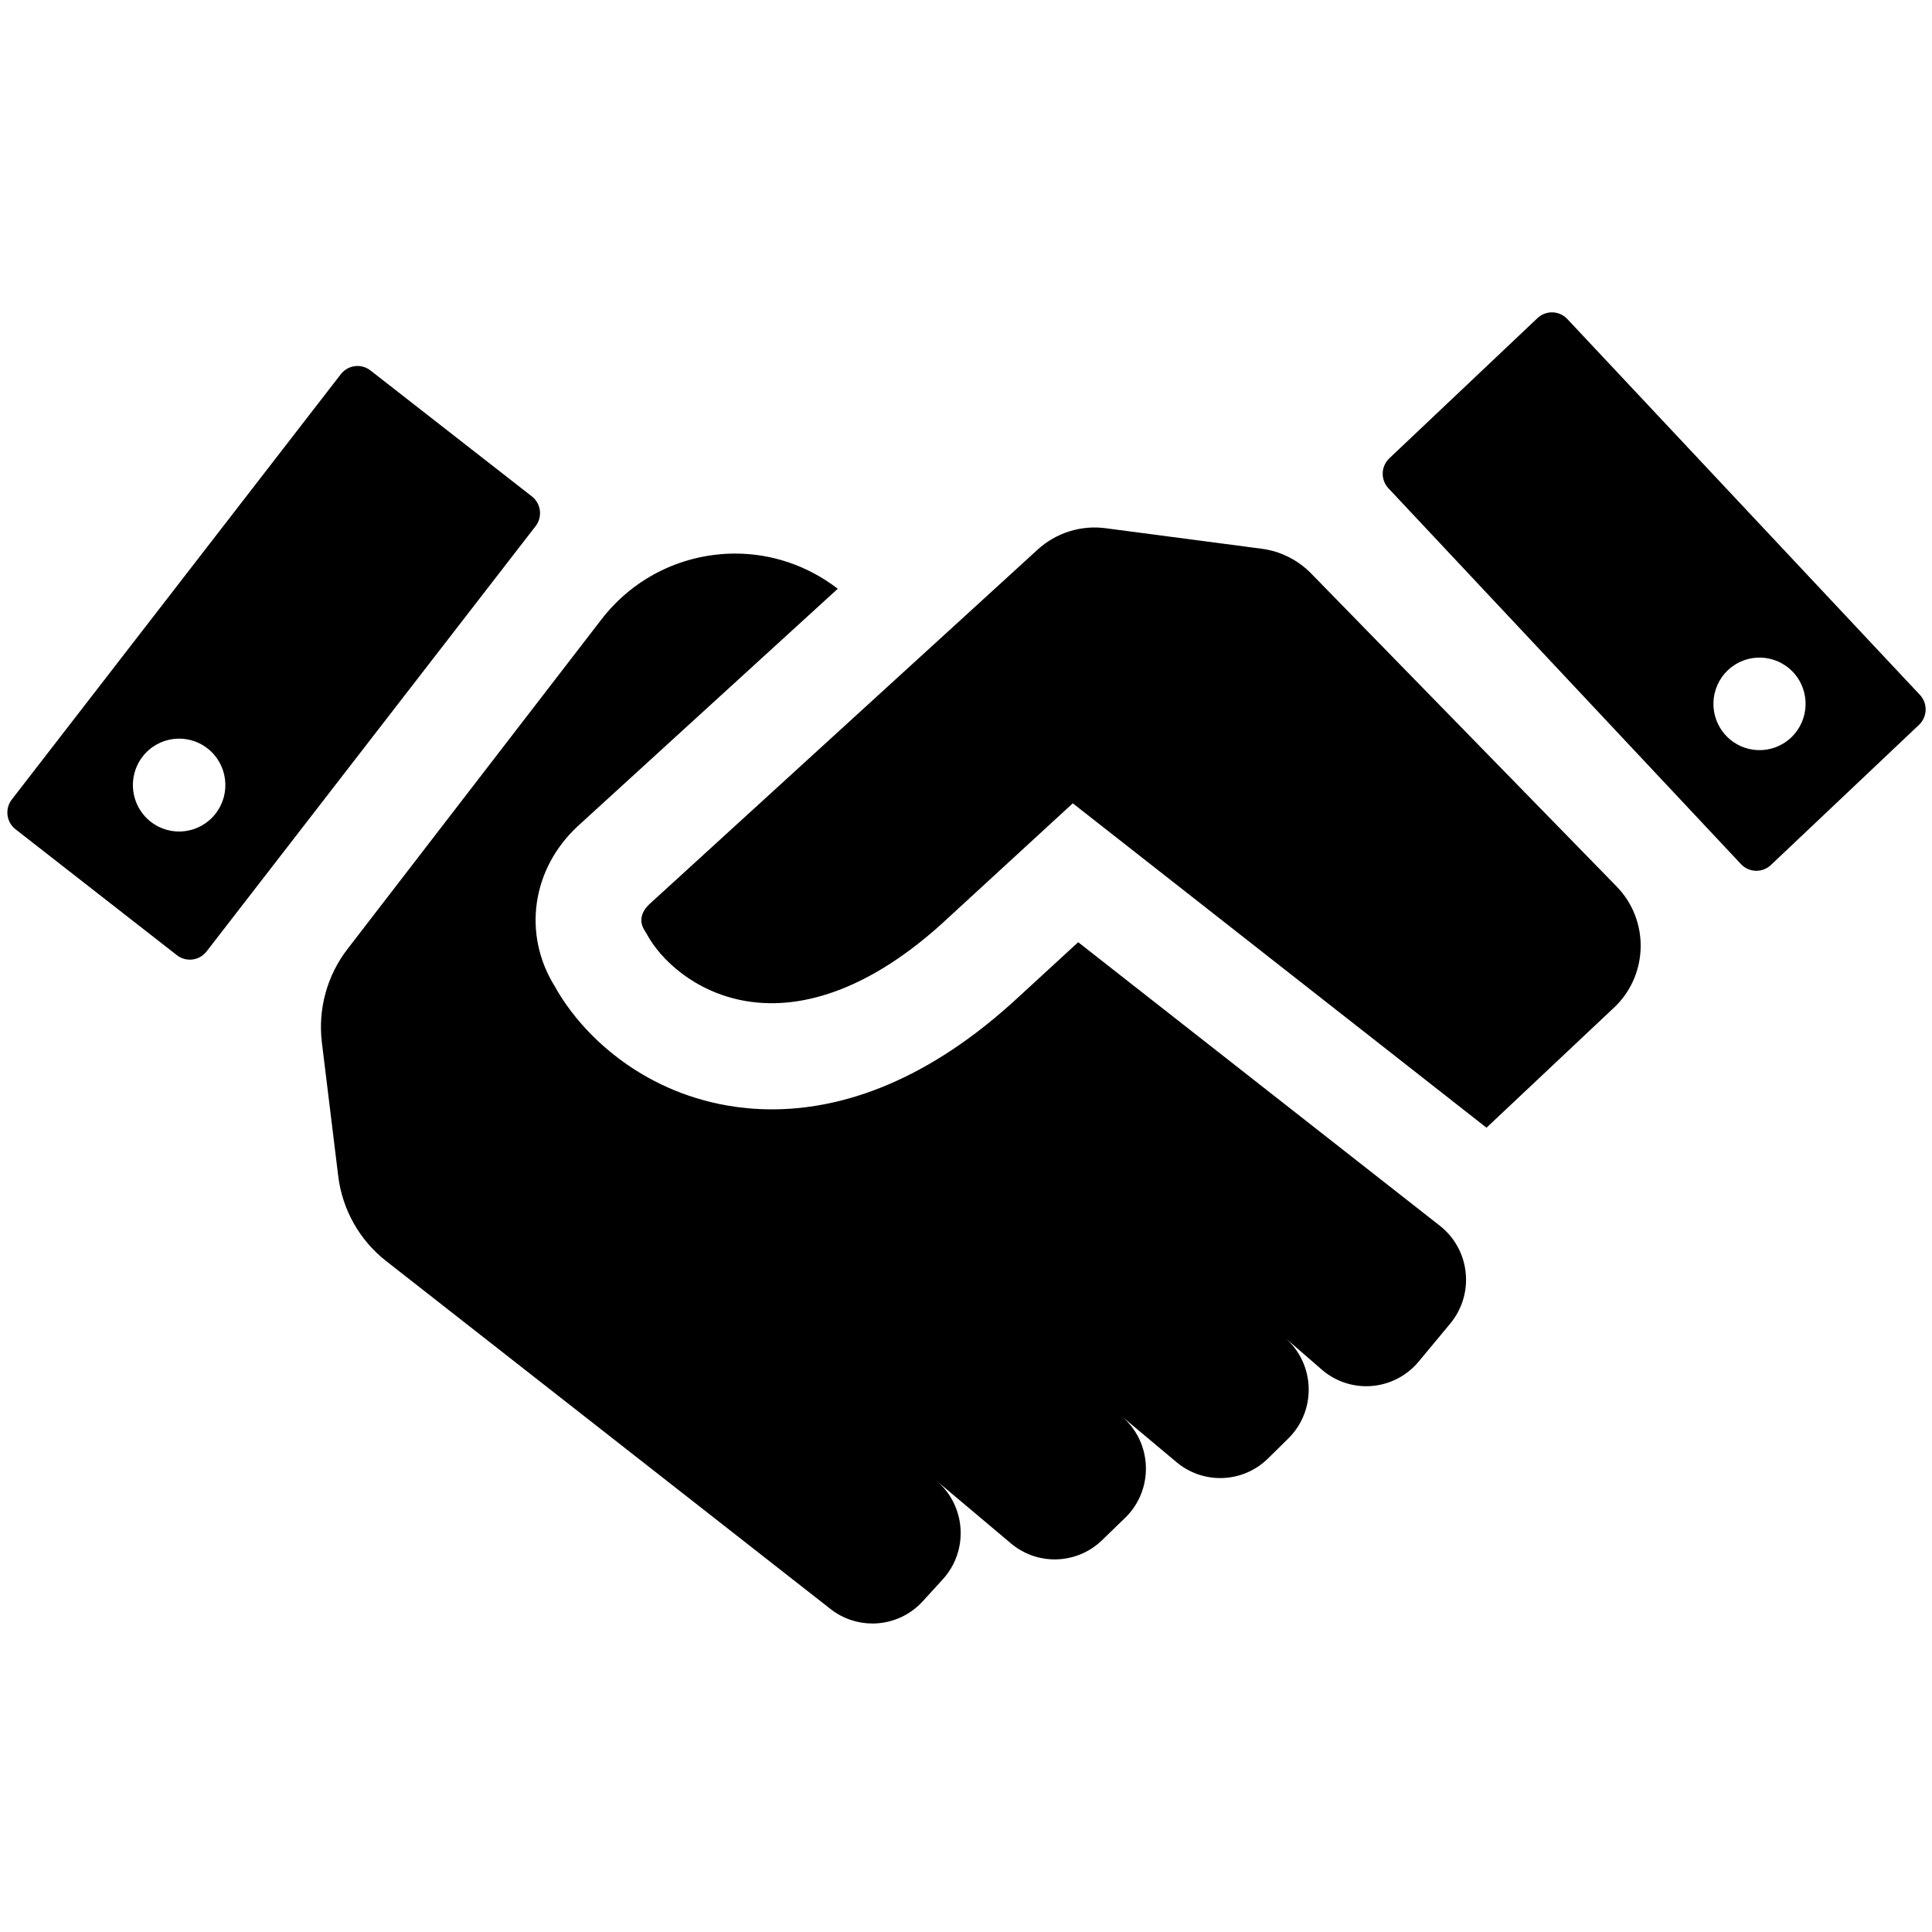 <svg xmlns="http://www.w3.org/2000/svg" xmlns:xlink="http://www.w3.org/1999/xlink" width="512" zoomAndPan="magnify" viewBox="0 0 384 384" height="512" preserveAspectRatio="xMidYMid meet" version="1.0"><defs><clipPath id="0713ba692b"><path d="M 1 62 L 383 62 L 383 322.68 L 1 322.68 Z M 1 62 " clip-rule="nonzero"/></clipPath></defs><g clip-path="url(#0713ba692b)"><path fill="#000000" d="M 381.594 138.109 L 311.52 63.41 C 309.93 61.715 307.27 61.633 305.582 63.23 L 276.141 91.09 C 274.453 92.688 274.375 95.355 275.965 97.051 L 346.039 171.754 C 347.629 173.449 350.285 173.527 351.977 171.93 L 381.414 144.074 C 383.105 142.477 383.184 139.805 381.594 138.109 Z M 355.996 146.594 C 352.316 150.078 346.52 149.906 343.051 146.207 C 339.582 142.508 339.75 136.688 343.434 133.203 C 347.117 129.719 352.914 129.895 356.383 133.59 C 359.852 137.289 359.68 143.109 355.996 146.594 Z M 105.711 98.66 L 73.637 73.633 C 71.805 72.199 69.168 72.535 67.742 74.375 L 2.348 158.906 C 0.926 160.742 1.254 163.395 3.086 164.824 L 35.16 189.852 C 36.996 191.281 39.633 190.949 41.055 189.109 L 106.453 104.578 C 107.875 102.742 107.547 100.09 105.711 98.66 Z M 42.859 161.703 C 39.746 165.73 33.973 166.457 29.965 163.332 C 25.953 160.203 25.23 154.402 28.344 150.379 C 31.457 146.352 37.234 145.625 41.242 148.75 C 45.25 151.879 45.977 157.68 42.859 161.703 Z M 321.289 176.164 C 327.785 182.809 327.688 193.48 321.074 200.012 L 295.453 224.141 L 213.227 159.664 L 187.098 183.68 C 173.699 195.766 160.238 201.023 148.172 198.957 C 138.039 197.195 131.273 190.691 128.551 185.656 L 128.117 184.926 C 126.531 182.48 128.27 180.449 129.059 179.723 L 198.965 115.887 L 206.273 109.207 C 209.93 105.887 214.848 104.344 219.73 104.984 L 250.789 109.07 C 254.516 109.562 257.969 111.289 260.602 113.984 Z M 288.238 263.082 L 281.965 270.629 C 279.281 273.855 275.43 275.52 271.551 275.52 C 268.41 275.52 265.254 274.43 262.688 272.199 L 255.449 265.914 C 261.422 271.129 261.703 280.355 256.047 285.922 L 252.02 289.887 C 249.395 292.473 245.969 293.777 242.527 293.777 C 239.453 293.777 236.371 292.734 233.848 290.621 L 222.883 281.438 C 229.086 286.629 229.422 296.078 223.609 301.703 L 219.043 306.125 C 216.426 308.66 213.031 309.941 209.633 309.941 C 206.543 309.941 203.453 308.887 200.926 306.758 L 186.094 294.27 C 192.012 299.254 192.598 308.188 187.383 313.906 L 183.41 318.262 C 180.746 321.18 177.09 322.684 173.406 322.684 C 170.48 322.684 167.539 321.738 165.074 319.805 L 76.727 250.625 C 71.457 246.492 68.043 240.43 67.227 233.77 L 63.977 207.211 C 63.164 200.547 65.016 193.832 69.133 188.543 L 119.531 123.125 C 126.16 114.523 136.094 110.027 146.133 110.027 C 153.266 110.027 160.43 112.34 166.512 117.02 L 114.891 164.156 C 105.672 172.656 103.809 185.723 110.289 196.078 C 115.582 205.617 127.305 216.742 144.594 219.738 C 147.242 220.195 150.207 220.492 153.43 220.492 C 166.012 220.492 182.684 216.004 201.195 199.312 L 214.301 187.27 L 286.168 243.617 C 292.211 248.348 293.152 257.168 288.238 263.082 Z M 288.238 263.082 " fill-opacity="1" fill-rule="nonzero"/></g></svg>